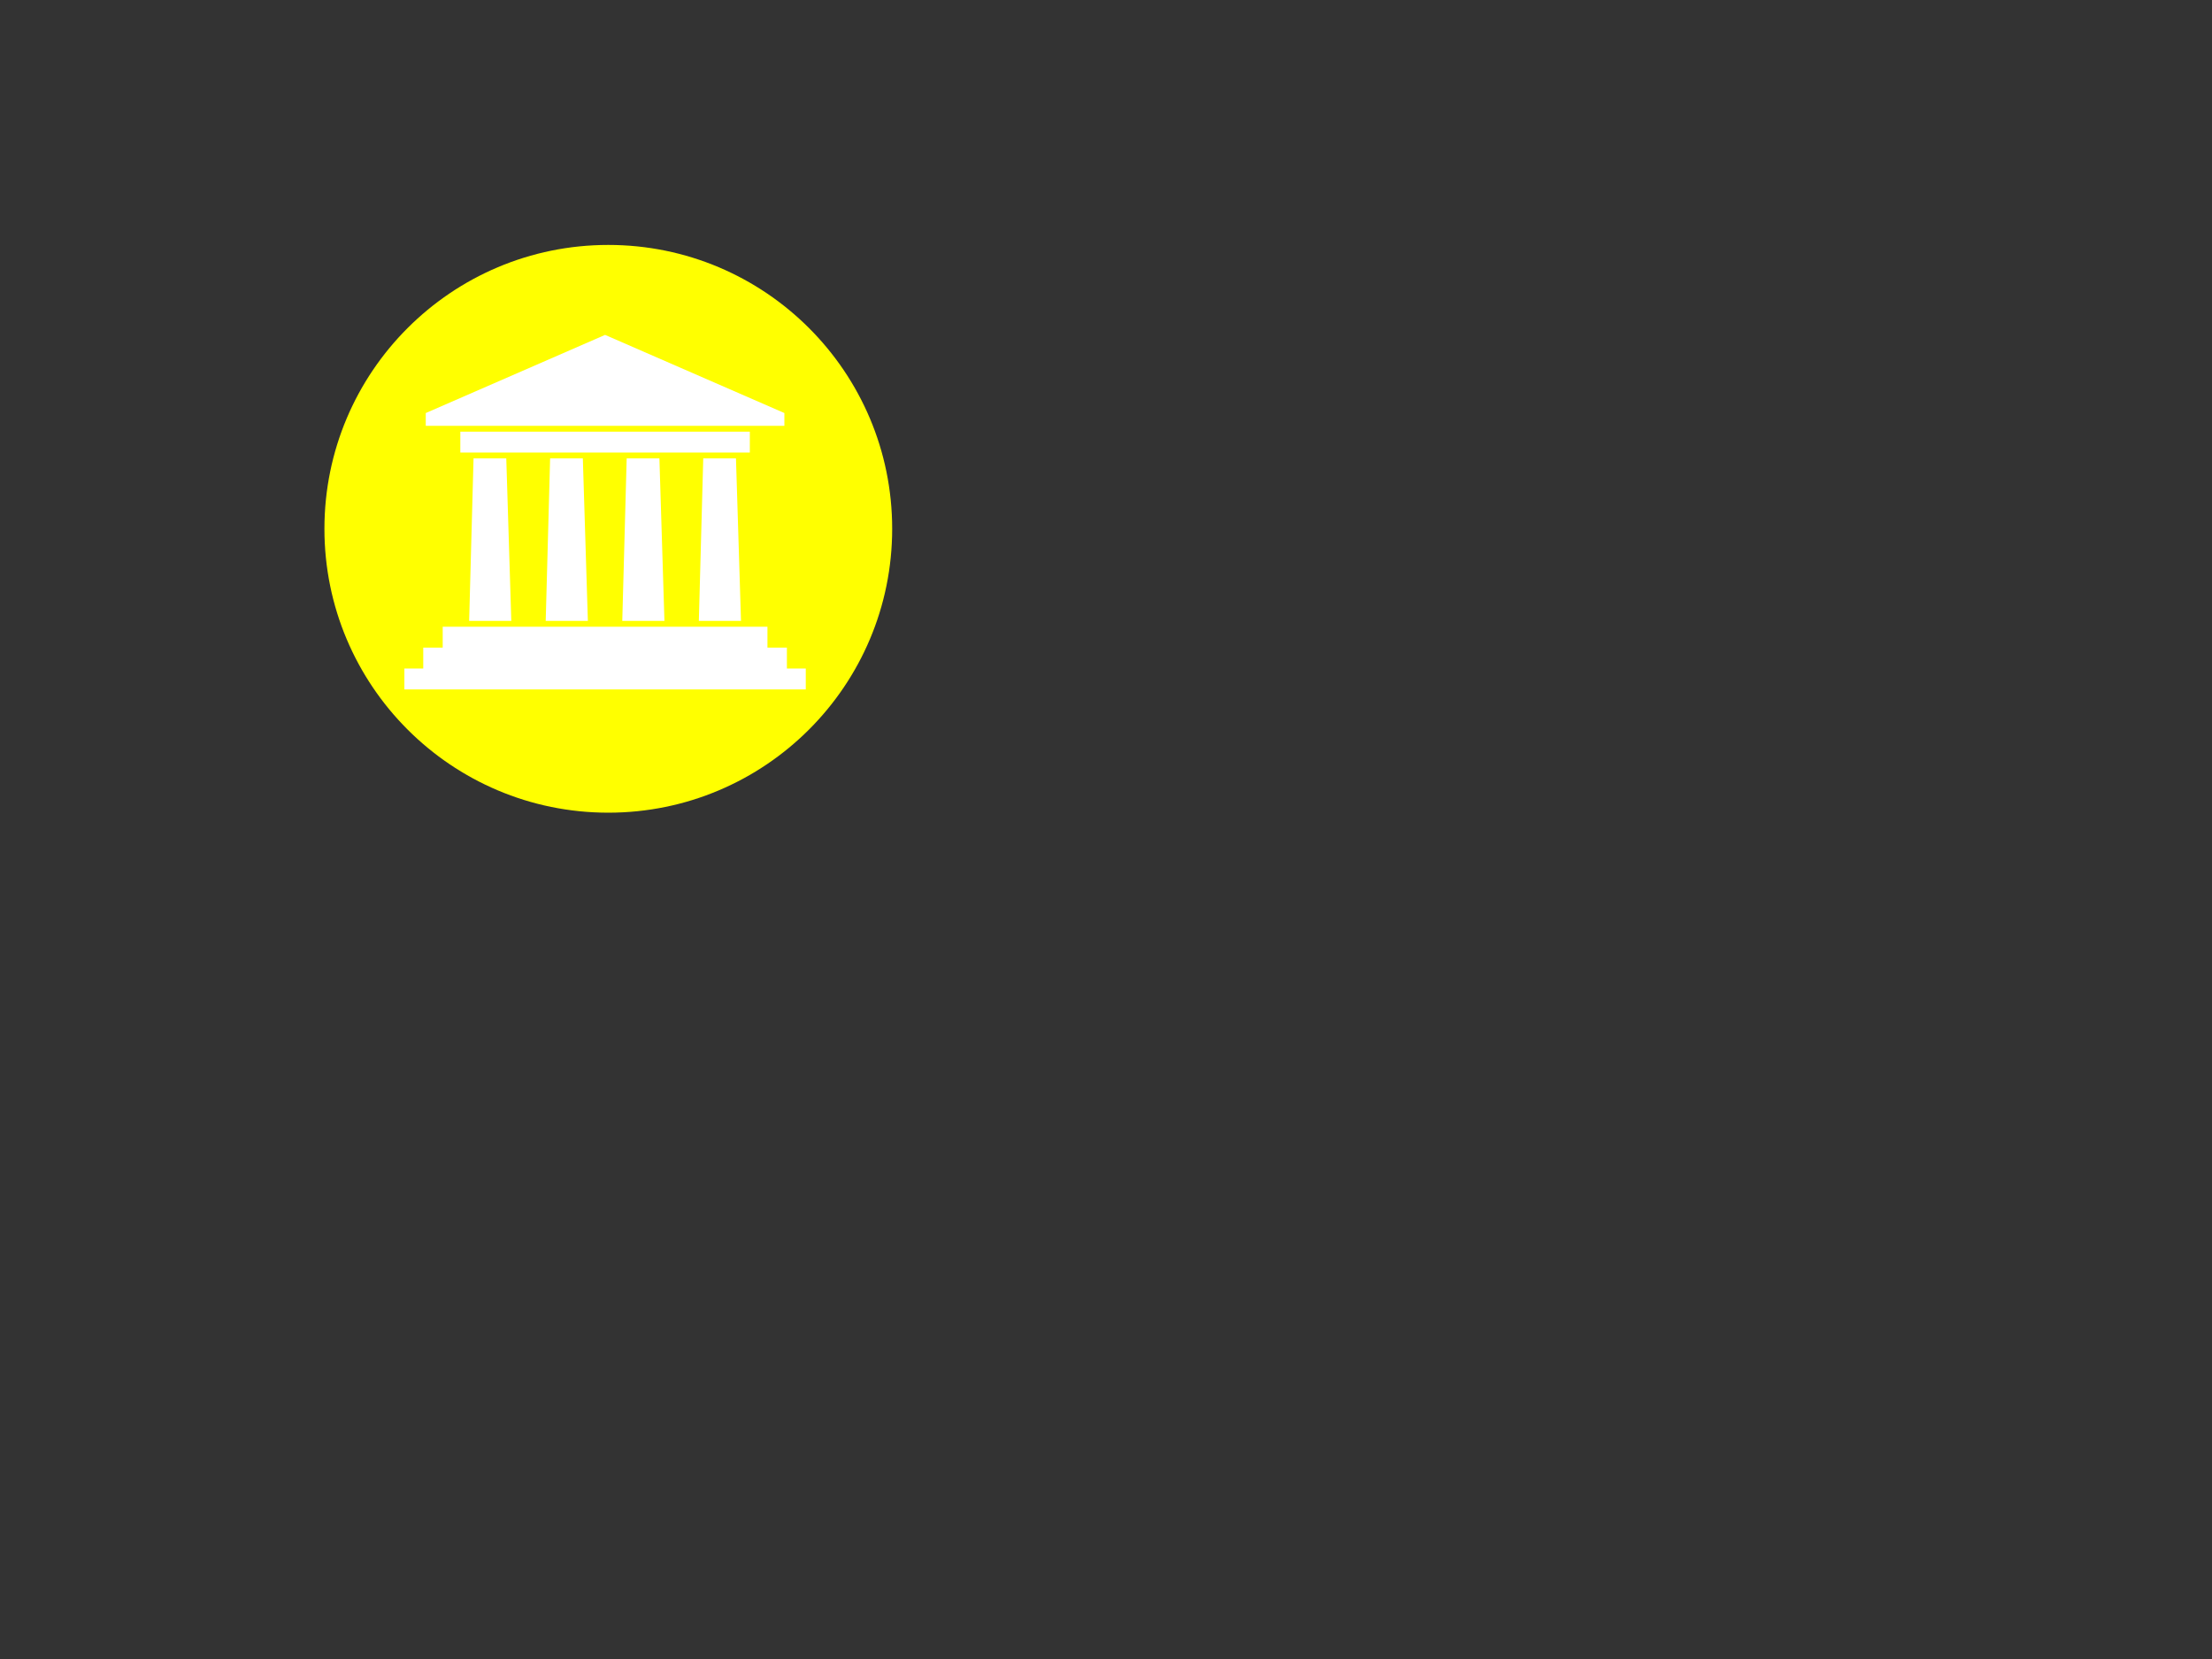 <?xml version="1.0"?><svg width="640" height="480" xmlns="http://www.w3.org/2000/svg">
 <rect width="100%" height="100%" fill="#333333" stroke="none"/>
 <title>building2</title>
 <g>
  <title>Layer 1</title>
  <circle fill="#ffff00" stroke-width="5" cx="176" cy="153" r="82.134" id="svg_1"/>
 </g>
 <g>
  <title>Layer 2</title>
  <g id="Layer_x0020_1">
   <path class="fil0" d="m137.013,132.63l9.468,0l1.455,47.008l-12.198,0l1.274,-47.008l0,0zm-8.924,48.697l93.957,0l0,6.048l5.629,0l-0,6.048l5.46,0l0,6.047l-116.135,-0l0,-6.047l5.46,0l0,-6.048l5.629,0l0,-6.048l0,0zm98.857,-61.822l-51.879,-22.61l-51.88,22.61l0,3.696l103.759,0l0,-3.697l0,0zm-93.758,5.388l83.76,0l0,6.047l-83.76,0l0,-6.047zm70.283,7.737l9.468,0l1.456,47.008l-12.198,-0l1.274,-47.008l0,0zm-22.153,0l9.468,0l1.456,47.007l-12.198,0l1.274,-47.008zm-22.153,0l9.468,-0l1.457,47.008l-12.199,0l1.274,-47.008l0,0z" id="path10" fill="#ffffff"/>
  </g>
 </g>
</svg>